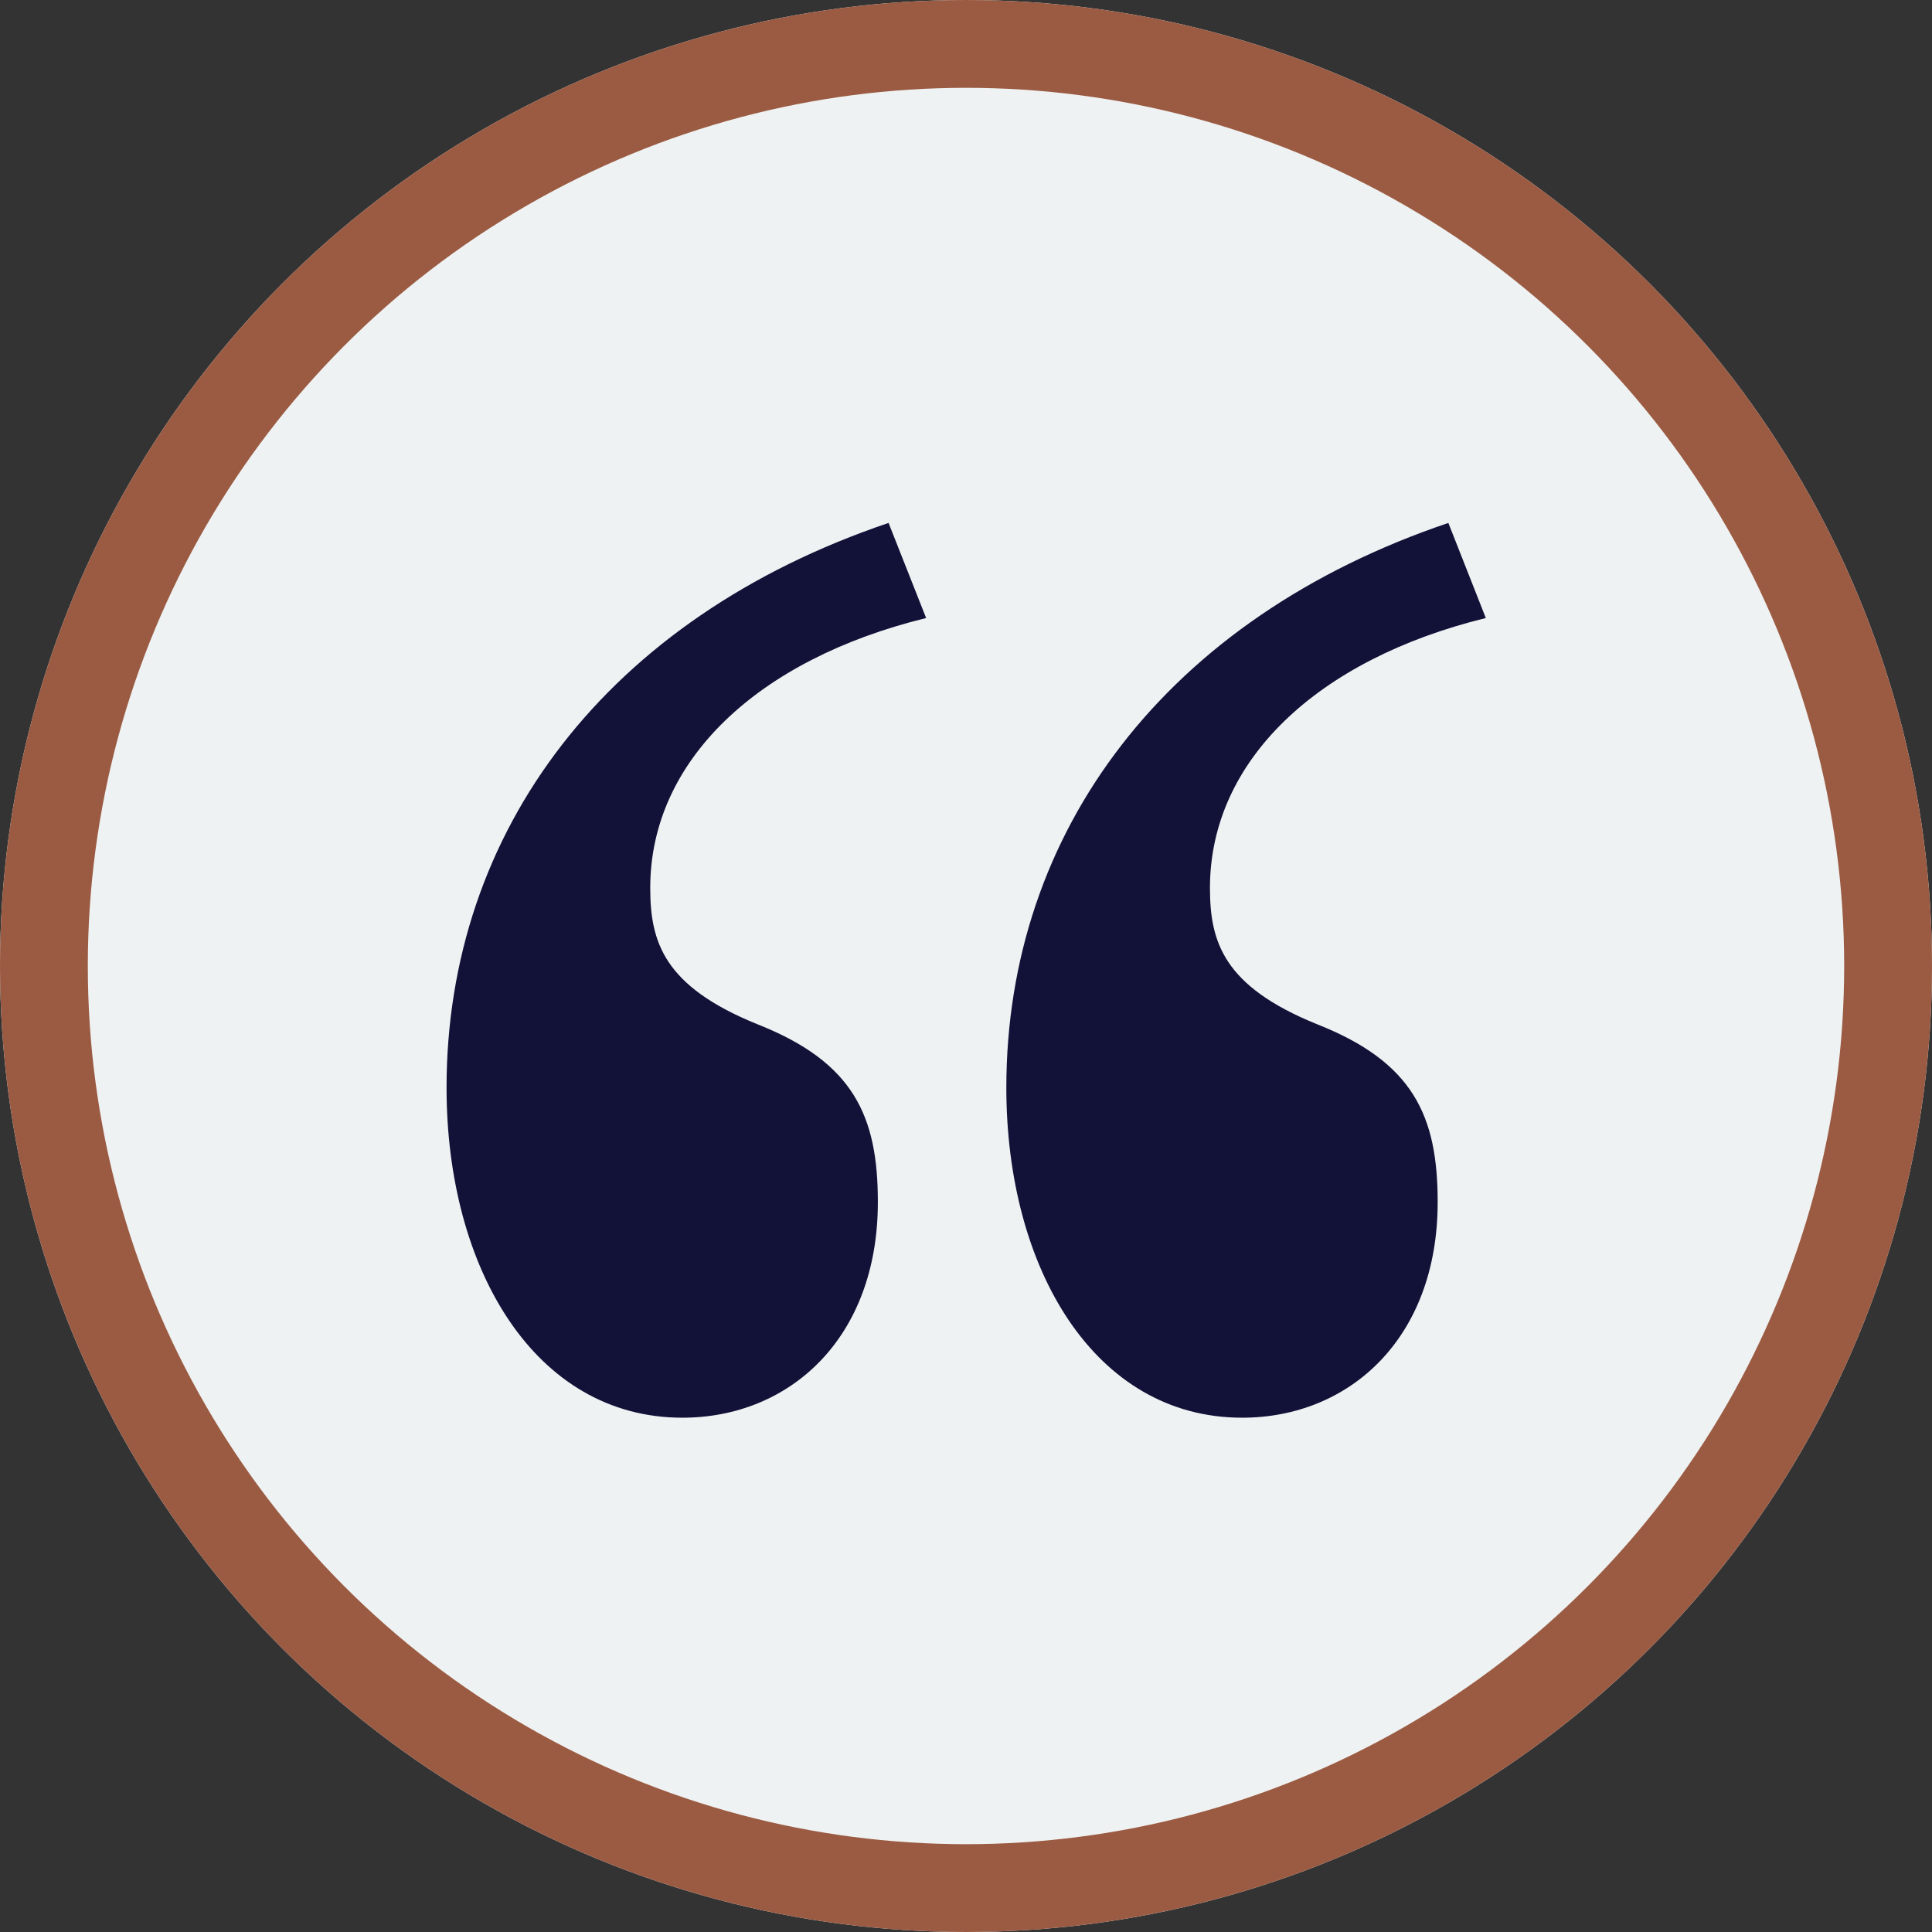 <?xml version="1.0" encoding="UTF-8"?> <svg xmlns="http://www.w3.org/2000/svg" width="66" height="66" viewBox="0 0 66 66"><rect x="0" y="0" width="66" height="66" fill="#333333" stroke="none"/><defs><style>.a{fill:#eff2f2;stroke:#9b5b43;stroke-width:3px;}.b{fill:#121138;}.c{stroke:none;}.d{fill:none;}</style></defs><g transform="translate(-338 -1142)"><g class="a" transform="translate(338 1142)"><circle class="c" cx="33" cy="33" r="33"></circle><circle class="d" cx="33" cy="33" r="31.5"></circle></g><path class="b" d="M984.44,438.792c0-8.779,5.491-16.045,15.1-19.295l1.283,3.249c-5.764,1.413-9.425,4.88-9.425,9.219,0,1.842.458,3.361,3.661,4.658,3.294,1.3,4.115,3.142,4.115,6.075,0,4.657-3.019,7.366-6.678,7.366C987.459,450.064,984.44,444.973,984.44,438.792Zm19.123,0c0-8.779,5.49-16.045,15.1-19.295l1.28,3.249c-5.764,1.413-9.424,4.88-9.424,9.219,0,1.842.457,3.361,3.66,4.658,3.295,1.3,4.119,3.142,4.119,6.075,0,4.657-3.019,7.366-6.68,7.366C1006.582,450.064,1003.563,444.973,1003.563,438.792Z" transform="translate(-631.185 740.367)"></path></g></svg> 